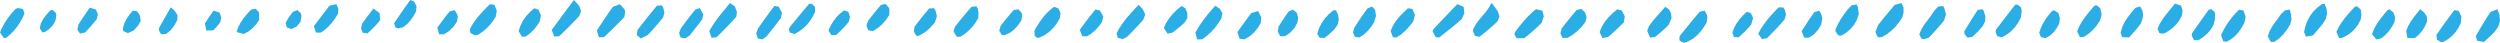 <svg xmlns="http://www.w3.org/2000/svg" width="755.183" height="12.953" viewBox="0 0 755.183 12.953"><g transform="translate(0)"><path d="M110.571,1.324l-.957,1.284L108.659,3.9,107.7,5.183l-.944,1.286-.947,1.282-.938,1.289.766,2,1.5-.111,1.248-1.2,1.241-1.209,1.213-1.238,1.213-1.238,1.171-1.278.5-1.443-.494-1.473-.814-.938-.884-.9Z" transform="translate(61.793 0.005)" fill="#2bade5"/><path d="M357.675,10.982l-.617-.305-.582-1.346.812-2.117.985-1.219.977-1.225,1.006-1.2,1.014-1.2,1-1.206,2.064-.6.631,1.351.013,1.527-.38,1.464-.958,1.44L362.557,7.7,361.321,8.9l-1.359,1.071-1.5.871Z" transform="translate(210.039 0.334)" fill="#2bade5"/><path d="M232.088,2.36,231,3.645l-1.046,1.324-.976,1.373-.92,1.413-.847,1.459.571,2.036,1.484-.014,1.392-1.019,1.273-1.165L233.1,7.784,234.13,6.4l.938-1.449.316-1.567-.8-1.4-1.368-.89Z" transform="translate(133.873 0.65)" fill="#2bade5"/><path d="M467.6,3.146l-.92,1.243-.906,1.252-.907,1.252-.877,1.273L463.1,9.431l.188,1.432,1.263.741.752-.137,1.349-.787,1.209-.99,1.049-1.159.884-1.289.679-1.41.176-1.9-.764-1.767-1.348-.248Z" transform="translate(272.865 1.129)" fill="#2bade5"/><path d="M121.994,3.179l-.232,1.478-1.2,1.252-1.233,1.225-1.232,1.228-1.249,1.208-1.275,1.184-1.5.043-.623-2.063.944-1.454.955-1.446.973-1.435.969-1.437,1.02-1.4L120.4.807l1.451,1.605Z" transform="translate(66.846 0.475)" fill="#2bade5"/><path d="M436.276,2.052,435.1,3.122l-.915,1.287-.941,1.27-.9,1.3-.761,1.389-.523,1.494.866,1.713,1.093,0,1.465-1.038,1.279-1.262,1.1-1.416.936-1.537.426-1.5-.16-1.521L437.7,1.819Z" transform="translate(253.986 1.072)" fill="#2bade5"/><path d="M325.375,2.331l-1.025,1.2-1.014,1.211-1,1.224-1,1.222-.993,1.227-.995,1.23-.149.745.1.728,1.327.637,1.47-.561,1.359-.795,1.209-1.008,1.052-1.17.928-1.275.818-1.349.2-1.54-.114-.774-.71-1.257Z" transform="translate(188.074 1.196)" fill="#2bade5"/><path d="M90.847,10.2l-1.364-.677-.159-.739.1-.739.8-1.343.9-1.278L92.1,4.206l1.043-1.165,1.079-1.132L95.34.811l1.367.14.733,1.785-.35,1.874-.855,1.317-.977,1.227-1.1,1.122-1.224.984-1.33.834Z" transform="translate(52.631 0.478)" fill="#2bade5"/><path d="M293.185,2.747l-1.127,1.077-1.065,1.141-1.006,1.192-.973,1.222-.938,1.249-.219.72.671,1.166,2.255.01,1.379-1.09,1.343-1.143,1.3-1.179,1.268-1.222.667-1.982-.413-1.669-1.953-.5Z" transform="translate(169.608 1.027)" fill="#2bade5"/><path d="M127.137,1.11l-1.011,1.213-1,1.225-.993,1.227-.976,1.24-.981,1.236-.952,1.259L121.052,10l1.192,1.02,2.044-1,1.221-1.3,1.186-1.329,1.162-1.349,1.135-1.373.394-1.476L129,1.672l-.41-.65Z" transform="translate(71.325 0.602)" fill="#2bade5"/><path d="M140.155,1.723,139.184,2.9l-.963,1.176-.933,1.2L136.4,6.508l-.838,1.27-.75,1.322.71,2,1.5-.189,1.23-1.2,1.2-1.225,1.2-1.232,1.179-1.248,1.151-1.271.2-1.433-.625-1.675L141.11.557Z" transform="translate(79.432 0.328)" fill="#2bade5"/><path d="M285.618.539l.988,1.313.942,1.335.44,1.511L287.4,6.119,286.1,7.344l-1.357,1.174L283.36,9.667l-1.4,1.124-1.379-.289-.609-1.378.119-.749.78-1.4.957-1.286,1.031-1.232L283.9,3.233l.93-1.3Z" transform="translate(164.961 0.318)" fill="#2bade5"/><path d="M387.233,2.778l-.24,1.937L386.2,6.238l-.982,1.406L384.051,8.9l-1.359,1.047-1.5.826-1.364-.358L379.3,9.064l.216-.714.939-1.233.936-1.236.954-1.222.952-1.224.944-1.23L385.2.986l.739-.121L387,1.71Z" transform="translate(223.484 0.51)" fill="#2bade5"/><path d="M395.648,10.606l-.831-1.694.6-1.446L396.17,6.1l.876-1.3L398,3.556l1-1.2,1.012-1.193.645-.167,1.151.9.418,1.89-.51,1.856-.987,1.483L399.57,8.473l-1.338,1.17-1.5.957Z" transform="translate(232.629 0.585)" fill="#2bade5"/><path d="M182.233,10.4l-.995-1.667.458-1.4.981-1.216.98-1.217L184.663,3.7l1.014-1.189L186.7,1.337l1.456-.129.4.629.254,1.491L188.7,4.807l-.82,1.34L186.926,7.4l-1.087,1.132-1.213,1-1.319.85Z" transform="translate(106.787 0.712)" fill="#2bade5"/><path d="M273.241,10.738l-.95-1.782.338-.683,1.182-1.257L275,5.772l1.187-1.252,1.192-1.244,1.187-1.251L279.78.793l1.912.806.216,1.956L281.1,5.306l-1.327,1.151-1.348,1.127-1.37,1.1-1.381,1.089-1.378,1.09Z" transform="translate(160.435 0.467)" fill="#2bade5"/><path d="M449.69,1.29l-1.073,1.16-1.05,1.178-1.006,1.216-.944,1.267-.826,1.348L444.1,8.876l.788,1.9,1.017-.081,1.411-.729,1.3-.919,1.122-1.125.947-1.275.742-1.406.224-1.5-.181-1.524-1.074-.992Z" transform="translate(261.666 0.719)" fill="#2bade5"/><path d="M239.377,2.722l-1.063,1.414L237.273,5.57,236.233,7l-1.02,1.445.628,2,1.505.191,1.527-.895,1.344-1.155,1.116-1.378.923-1.51.148-1.735-.96-1.867Z" transform="translate(138.589 1.236)" fill="#2bade5"/><path d="M349.788,10.206l-.9-1.19.016-.75.764-1.561.853-1.515.969-1.441,1.062-1.375L353.734,1.1,355.245.86l.375.637.3,2.295-.555,1.645-.849,1.513L353.4,8.28,352.083,9.4l-1.5.882Z" transform="translate(205.569 0.507)" fill="#2bade5"/><path d="M148.194,2.492,147.18,3.868l-1.011,1.376-.982,1.4-.965,1.408L143.739,9.5l.47,1.441,1.416.284,1.24-.9,1.095-1.365,1.087-1.373L150.114,6.2l1.046-1.4.372-1.615-1.039-1.859-1.265-.189Z" transform="translate(84.692 0.665)" fill="#2bade5"/><path d="M475.054,2.562l-.944,1.429L473.2,5.445l-.885,1.468L471.45,8.39l-.86,1.483.412,1.4,2.072.37,1.144-1.062,1.135-1.07,1.084-1.12,1-1.473.472-1.71-.164-1.772-.631-1.675Z" transform="translate(277.275 1.038)" fill="#2bade5"/><path d="M201.339,2.263l-1.136,1.1-1.02,1.213-.934,1.278-.865,1.329L196.6,8.563l.143,1.475.633.588.669.014,1.581-.747,1.437-.992,1.255-1.214,1.076-1.375.885-1.51.25-1.543-.61-1.445-1.324-.528Z" transform="translate(115.835 0.759)" fill="#2bade5"/><path d="M370.5,1.318l-1.05,1.151-.9,1.273-1.02,1.43-1.066,1.4-.952,1.481-.695,1.615.588,1.292.714.213,1.5-.405,1.221-1.276,1.186-1.308,1.167-1.324L372.309,5.5l.563-1.836-.491-1.88-.41-.645Z" transform="translate(214.949 0.671)" fill="#2bade5"/><path d="M317.536,2.451l-1.022,1.135L315.5,4.728l-.971,1.181-.893,1.243-.54,1.429.888,2.028,1.467-.21,1.421-1.155,1.375-1.208,1.313-1.275.9-2.056-.141-1.389L319.69,2.08,318.538,1.3Z" transform="translate(184.476 0.763)" fill="#2bade5"/><path d="M99.585,10.145,98.576,8.464l.545-1.615.76-1.524.984-1.389,1.159-1.248,1.289-1.114L104.594,2l.728,1.775-.4,1.863-.874,1.3-.988,1.219L101.923,9.24l-1.292.892Z" transform="translate(58.082 0.928)" fill="#2bade5"/><path d="M426.49,2.976l-1.028,1.2-.955,1.255-.872,1.317-.771,1.379-.7,1.413.691,1.842,1.046.122,1.37-.8,1.232-1,1.055-1.187.888-1.314.777-1.386.381-1.912-.675-1.832L427.6,1.849Z" transform="translate(248.74 1.089)" fill="#2bade5"/><path d="M308.01,2.9l-1.24,1.243L305.655,5.5l-.919,1.5-.685,1.615.828,1.832,1.788-.353,1.2-1.06,1.176-1.084,1.165-1.1,1.143-1.117.31-1.882-.923-1.732-1.378-.342Z" transform="translate(179.149 1.046)" fill="#2bade5"/><path d="M455.515,2.05l-1.1,1.338-1.073,1.357-1,1.416-.842,1.513-.639,1.608,1.329,1.584,1.483-.335L454.9,9.522l1.077-1.162.9-1.3.774-1.383.2-1.522L457.309,2.7l-1.173-.93Z" transform="translate(265.654 1.044)" fill="#2bade5"/><path d="M409.883,3.809,409.666,5.1l-.459,1.225L408.1,7.811l-1.222,1.4-1.23,1.387-2.136-.1-.431-1.419.515-1.669.761-1.575.976-1.449L406.4,3l1.133-1.333,1.433-.455.721,1.3Z" transform="translate(237.496 0.715)" fill="#2bade5"/><path d="M339.189,2.6l-1.138,1.254-1.109,1.281L335.935,6.5,334.991,7.9,334.2,9.4l1.167,1.589,1.486-.288,1.09-1.12,1.1-1.112,1.076-1.135,1.06-1.147L342.185,5l.42-1.457-.42-1.5-.426-.623L340.388,1.4Z" transform="translate(196.911 0.827)" fill="#2bade5"/><path d="M421.7,1.949l-1,1.416-1.022,1.4-.987,1.424L417.68,7.6,416.7,9.03l-.1.749.706,1.319.78.054.779-.167,1.294-.9,1.2-1.022,1.025-1.2.772-1.371.416-1.518.062-1.575-.086-.772-1.079-.9Z" transform="translate(245.464 1.019)" fill="#2bade5"/><path d="M171.63,2.407,171.6,4.078l-.985,1.462-1.155,1.332-1.335,1.152-1.494.933-1.4-.262-.545-1.357.459-1.427.954-1.238.971-1.224.993-1.2,1-1.2L170.45.755l1,1.1Z" transform="translate(97.035 0.445)" fill="#2bade5"/><path d="M4.714,1.789,3.555,3.055,2.494,4.4,1.536,5.825.7,7.326,0,8.891l1.146,1.672L1.9,10.5l1.186-1L4.178,8.392l.976-1.2.872-1.281L6.78,4.551,7.408,3.13,6.9,1.824l-1.448-.3Z" transform="translate(0 0.899)" fill="#2bade5"/><path d="M301.484,2.052l-1.162,1.37-1.132,1.4-1.139,1.389-1.1,1.421L296.6,9.112l.642,1.352,1.535-.035,1.551-.928L301.74,8.38l1.27-1.286,1.125-1.414.391-1.489-.5-1.484L302.9,1.691Z" transform="translate(174.757 0.996)" fill="#2bade5"/><path d="M217.837,2.035l-1.068,1.146-1.036,1.174-.992,1.214-.917,1.267-.858,1.313-.728,1.387.348,1.332,1.421.42,1.384-.687,1.251-1.252,1.225-1.275,1.208-1.3,1.2-1.3.625-1.632-.766-1.61L218.923.915Z" transform="translate(125.052 0.539)" fill="#2bade5"/><path d="M411.227,9.729l-.6-.189L410.1,8.254l.647-1.4.788-1.327.906-1.251.969-1.2.982-1.19.961-1.2,1.861.628.459,1.456-.207,1.5-.712,1.389-.935,1.249L414.7,7.992l-1.254.93-1.335.809Z" transform="translate(241.631 0.404)" fill="#2bade5"/><path d="M149.979,8.73l.076-.768.985-1.219,1-1.2.987-1.216,1.011-1.2,1-1.2,1.014-1.2.764-.019,1.012.952.032,1.515-.712,1.394-.828,1.327-.981,1.219-1.132,1.077-1.257.928-1.37.755-1.34-.475Z" transform="translate(88.369 0.417)" fill="#2bade5"/><path d="M444.126.718l.613,1.449.159,1.559-.383,1.518L443.722,6.6l-1.009,1.243-1.031,1.225-1.055,1.2-2.107.391-.563-1.4.356-1.675.59-1.607.8-1.515,1.02-1.37,1.211-1.208L443.29.845Z" transform="translate(258.047 0.423)" fill="#2bade5"/><path d="M460.609,2.99l-.971,1.24-.922,1.278-.779,1.37-.582,1.467.385,2.109,2.22.024L461.17,9.45l1.039-1.2.834-1.349.637-1.451-.068-1.487L462.774,2.7l-1.2-.952Z" transform="translate(269.478 1.03)" fill="#2bade5"/><path d="M133.948,2.033,132.837,3.4l-1.081,1.387-1.066,1.4L129.649,7.6l-.564,1.408.431,1.426,1.454.246,1.276-.858.981-1.217.968-1.228.96-1.233.938-1.251.292-1.472-1.07-1.888Z" transform="translate(76.058 0.903)" fill="#2bade5"/><path d="M377.438,1.946,376.6,3.23l-.833,1.292-.8,1.308-.8,1.31-.8,1.31.059.753.907,1.128,1.473-.224,1.122-1.063L378,7.934l1-1.181.675-1.368.067-1.521L379.287,2.4l-.381-.644Z" transform="translate(219.987 1.035)" fill="#2bade5"/><path d="M222.309,9.488l-1.09-1.747.739-1.551.946-1.433L224,3.433l1.224-1.206,1.332-1.087,1.181.707.572,1.449V4.838l-.822,1.3-1.174,1.058-1.222,1-1.249.973Z" transform="translate(130.344 0.672)" fill="#2bade5"/><path d="M265.024,10.312l-.7-1.89.72-1.589.925-1.478,1.1-1.349,1.219-1.248,1.284-1.182,1.336.2.768,1.805-.466,1.875-1.093,1.429-1.2,1.34L267.561,9.41l-1.505.988Z" transform="translate(155.739 0.928)" fill="#2bade5"/><path d="M67.055,2.191l-.114,1.5-.812,1.329-.92,1.252L64.177,7.437,63.023,8.479l-1.262.907-1.494-.022-.6-1.948.944-1.233.931-1.244.944-1.233.944-1.235.941-1.236L66.453.8Z" transform="translate(35.159 0.469)" fill="#2bade5"/><path d="M264.13,4.058l-.591,1.952-.868,1.329-1.006,1.225L260.512,9.65l-1.308.9-1.413-.116-.617-1.31.378-1.465.971-1.481.976-1.48,1.011-1.454,1.038-1.435,1.4-.569.885,1.011Z" transform="translate(151.529 0.729)" fill="#2bade5"/><path d="M196.866,3.579l-.232,1.492-.977,1.467-1.176,1.31-1.4,1.063-1.621.68-.768-.108-.758-1.233.405-1.429.947-1.24.987-1.208.993-1.2L194.3,2l1.433-.237.955,1.066Z" transform="translate(111.91 1.039)" fill="#2bade5"/><path d="M391.543,2.106,390.526,3.29l-.934,1.244-.8,1.337-.679,1.4-.51,1.472.534,1.314,1.427.286,1.36-.787,1.144-1.079.917-1.276.72-1.4.148-1.518-.432-1.476-1.174-.839Z" transform="translate(228.377 1.163)" fill="#2bade5"/><path d="M249.034,4.259,248.8,5.791l-.914,1.627-1.268,1.365-1.543,1.047-1.473.051-.7-1.341.173-1.516.982-1.575L245.089,3.9l1.068-1.519,1.262-.556,1.176.938Z" transform="translate(143.118 1.078)" fill="#2bade5"/><path d="M15.487,9.281l-.774-1.187L15,6.621l.83-1.313L16.7,4.019l.863-1.292.879-1.282,1.847.605.618,1.406-.34,1.456L19.422,6.306,18.23,7.66,17,8.979Z" transform="translate(8.669 0.851)" fill="#2bade5"/><path d="M212.333,3.923l-.369,1.642-.941,1.259L209.981,8,208.79,9.023l-1.314.86-1.445.029-.785-1.926.888-1.278.927-1.249L208,4.223l.982-1.208.977-1.208,1.314.254Z" transform="translate(120.932 1.065)" fill="#2bade5"/><path d="M346.313,2.433l-1,1.421-.977,1.432L343.4,6.744,342.448,8.2l.755,1.953,1.489.021,1.5-1.022,1.224-1.34.947-1.549.354-2.017-.555-1.667-.429-.528Z" transform="translate(201.773 1.206)" fill="#2bade5"/><path d="M44.964,8.706,45.5,7.158l.755-1.443.938-1.332,1.049-1.246,1.112-1.19,1.352-.291,1.047,1.092L51.812,5l-.9,1.332L49.816,7.514,48.565,8.522l-1.418.761Z" transform="translate(26.493 0.976)" fill="#2bade5"/><path d="M79.8,0,78.8,1.4l-1,1.394L76.827,4.2l-.965,1.416L74.9,7.034l.474,1.3.726.235,1.515-.335,1.244-.965L79.911,6.1,80.8,4.8l.752-1.384L81.7,1.9,81,.516Z" transform="translate(44.133 0)" fill="#2bade5"/><path d="M255.209,2,253.89,3.125l-1.182,1.267-.992,1.419-.777,1.548L250.381,9l.69,1.248,1.492.094,1.554-1.257L255.564,7.7l.914-1.275.41-1.508-.205-1.553-.65-1.432Z" transform="translate(147.526 1.14)" fill="#2bade5"/><path d="M180.664,3.958l-.594,1.915-1.054,1.186-1.139,1.106-1.27.95-1.392.76-.715.064-.793-1.276.18-1.491,1.073-1.4,1.1-1.389L177.171,3l1.146-1.348,1.429-.1.461.613Z" transform="translate(102.349 0.916)" fill="#2bade5"/><path d="M89.318,3.9l-.245,1.492L88.031,6.9l-1.3,1.287-1.545.985-1.5.07-.569-2.021.919-1.252.923-1.252.952-1.232.979-1.208,1.44-.337.8,1.206Z" transform="translate(48.972 1.142)" fill="#2bade5"/><path d="M72.368,1.635l1.885,1.351.124,2.185L73.2,6.562l-1.275,1.3L70.6,9.111l-1.408-.157-.58-1.31.362-1.475,1.1-1.526,1.146-1.5Z" transform="translate(40.426 0.963)" fill="#2bade5"/><path d="M33.819,1.384l1.16,1.06.866,1.306-.079,1.518-.888,1.611L33.754,8.332l-1.443,1.13-1.454.075-.666-1.286.119-.744.869-1.534.876-1.532.877-1.526Z" transform="translate(17.788 0.815)" fill="#2bade5"/><path d="M157.468,8.024l.677-1.411.787-1.346.952-1.238,1.1-1.108,1.236-.954,1.271.466.491,1.494-.353,1.486-1.213,1.4-1.289,1.338-1.351,1.273-1.454-.022Z" transform="translate(92.781 1.159)" fill="#2bade5"/><path d="M43.9,4.105l-.342,1.47-.993,1.23L41.5,7.967l-2.13.078-.413-2.118.828-1.333.879-1.3.912-1.278,1.812.621Z" transform="translate(22.952 1.188)" fill="#2bade5"/><path d="M23.5,8.2l-.164-.712.429-1.526.691-1.427.9-1.3,1.03-1.208,1.33.222.833,1.343.189,1.538L28,6.5,26.663,7.989l-1.785.828Z" transform="translate(13.751 1.191)" fill="#2bade5"/><path d="M335.548,4.124l-.605,2-1.193,1.346-1.275,1.271-1.321,1.221-1.379-.132-.486-1.294.521-1.453.744-1.351.9-1.252,1.027-1.154L333.6,2.26l1.249.342Z" transform="translate(194.019 1.331)" fill="#2bade5"/><path d="M12.577,3.672l-.311,1.522L11.5,6.55,10.409,7.659l-1.287.884-.76.141-.8-1.236L7.9,5.906l.761-1.392L9.64,3.269l1.03-1.2.749-.194,1,.941Z" transform="translate(4.455 1.106)" fill="#2bade5"/><path d="M59.07,3.644,58.8,5.438l-1.13,1.416-1.642.791-1.387-.526L54.29,5.743l1.012-1.7,1.166-1.6,1.4-.523,1.023.955Z" transform="translate(31.988 1.134)" fill="#2bade5"/></g></svg>